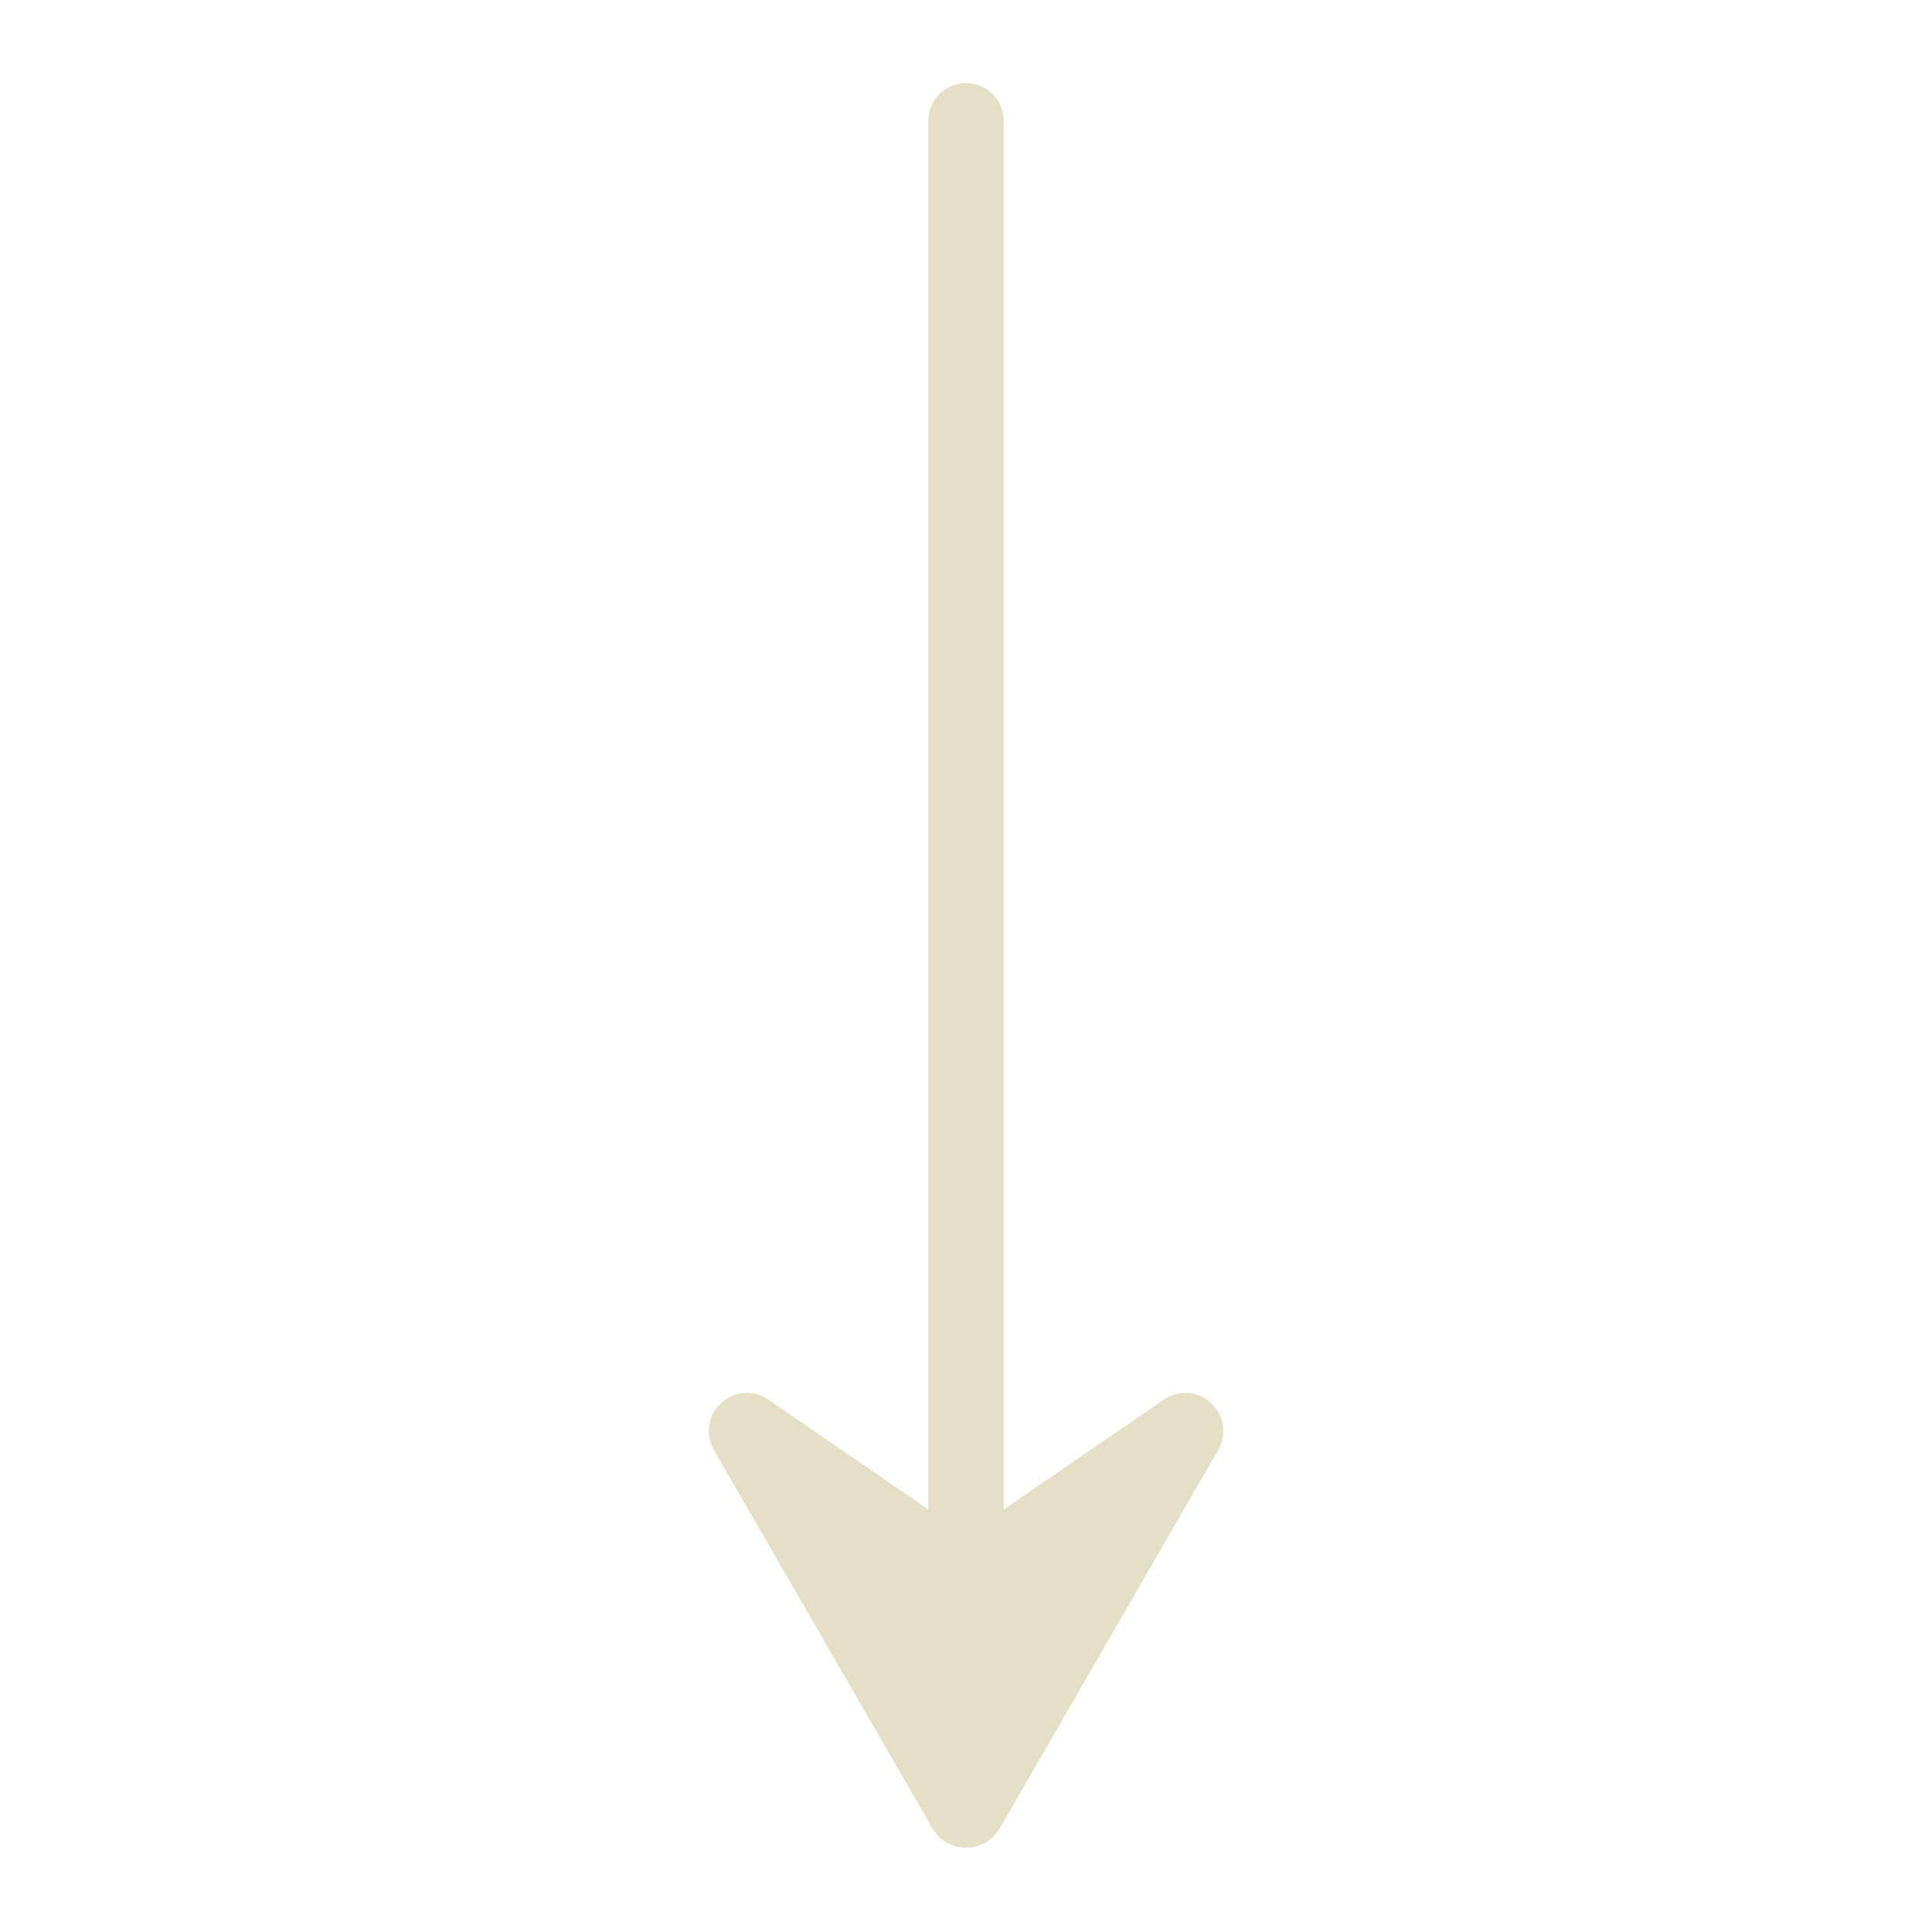 <svg width="24" height="24" viewBox="0 0 24 24" fill="none" xmlns="http://www.w3.org/2000/svg">
<path d="M15.139 18.001L12.406 22.734C12.362 22.801 12.302 22.857 12.231 22.895C12.16 22.933 12.081 22.953 12.001 22.953C11.92 22.953 11.841 22.933 11.77 22.895C11.7 22.857 11.64 22.801 11.596 22.734L8.862 18.001C8.812 17.909 8.794 17.803 8.811 17.699C8.828 17.596 8.879 17.501 8.956 17.43C9.033 17.358 9.131 17.315 9.236 17.305C9.34 17.296 9.445 17.322 9.533 17.379L11.532 18.751V1.501C11.532 1.377 11.581 1.258 11.669 1.17C11.757 1.082 11.876 1.033 12.001 1.033C12.125 1.033 12.244 1.082 12.332 1.17C12.42 1.258 12.469 1.377 12.469 1.501V18.751L14.468 17.379C14.556 17.322 14.661 17.296 14.765 17.305C14.87 17.315 14.968 17.358 15.045 17.43C15.122 17.501 15.173 17.596 15.19 17.699C15.207 17.803 15.189 17.909 15.139 18.001Z" fill="#E5DFC5"/>
</svg>
